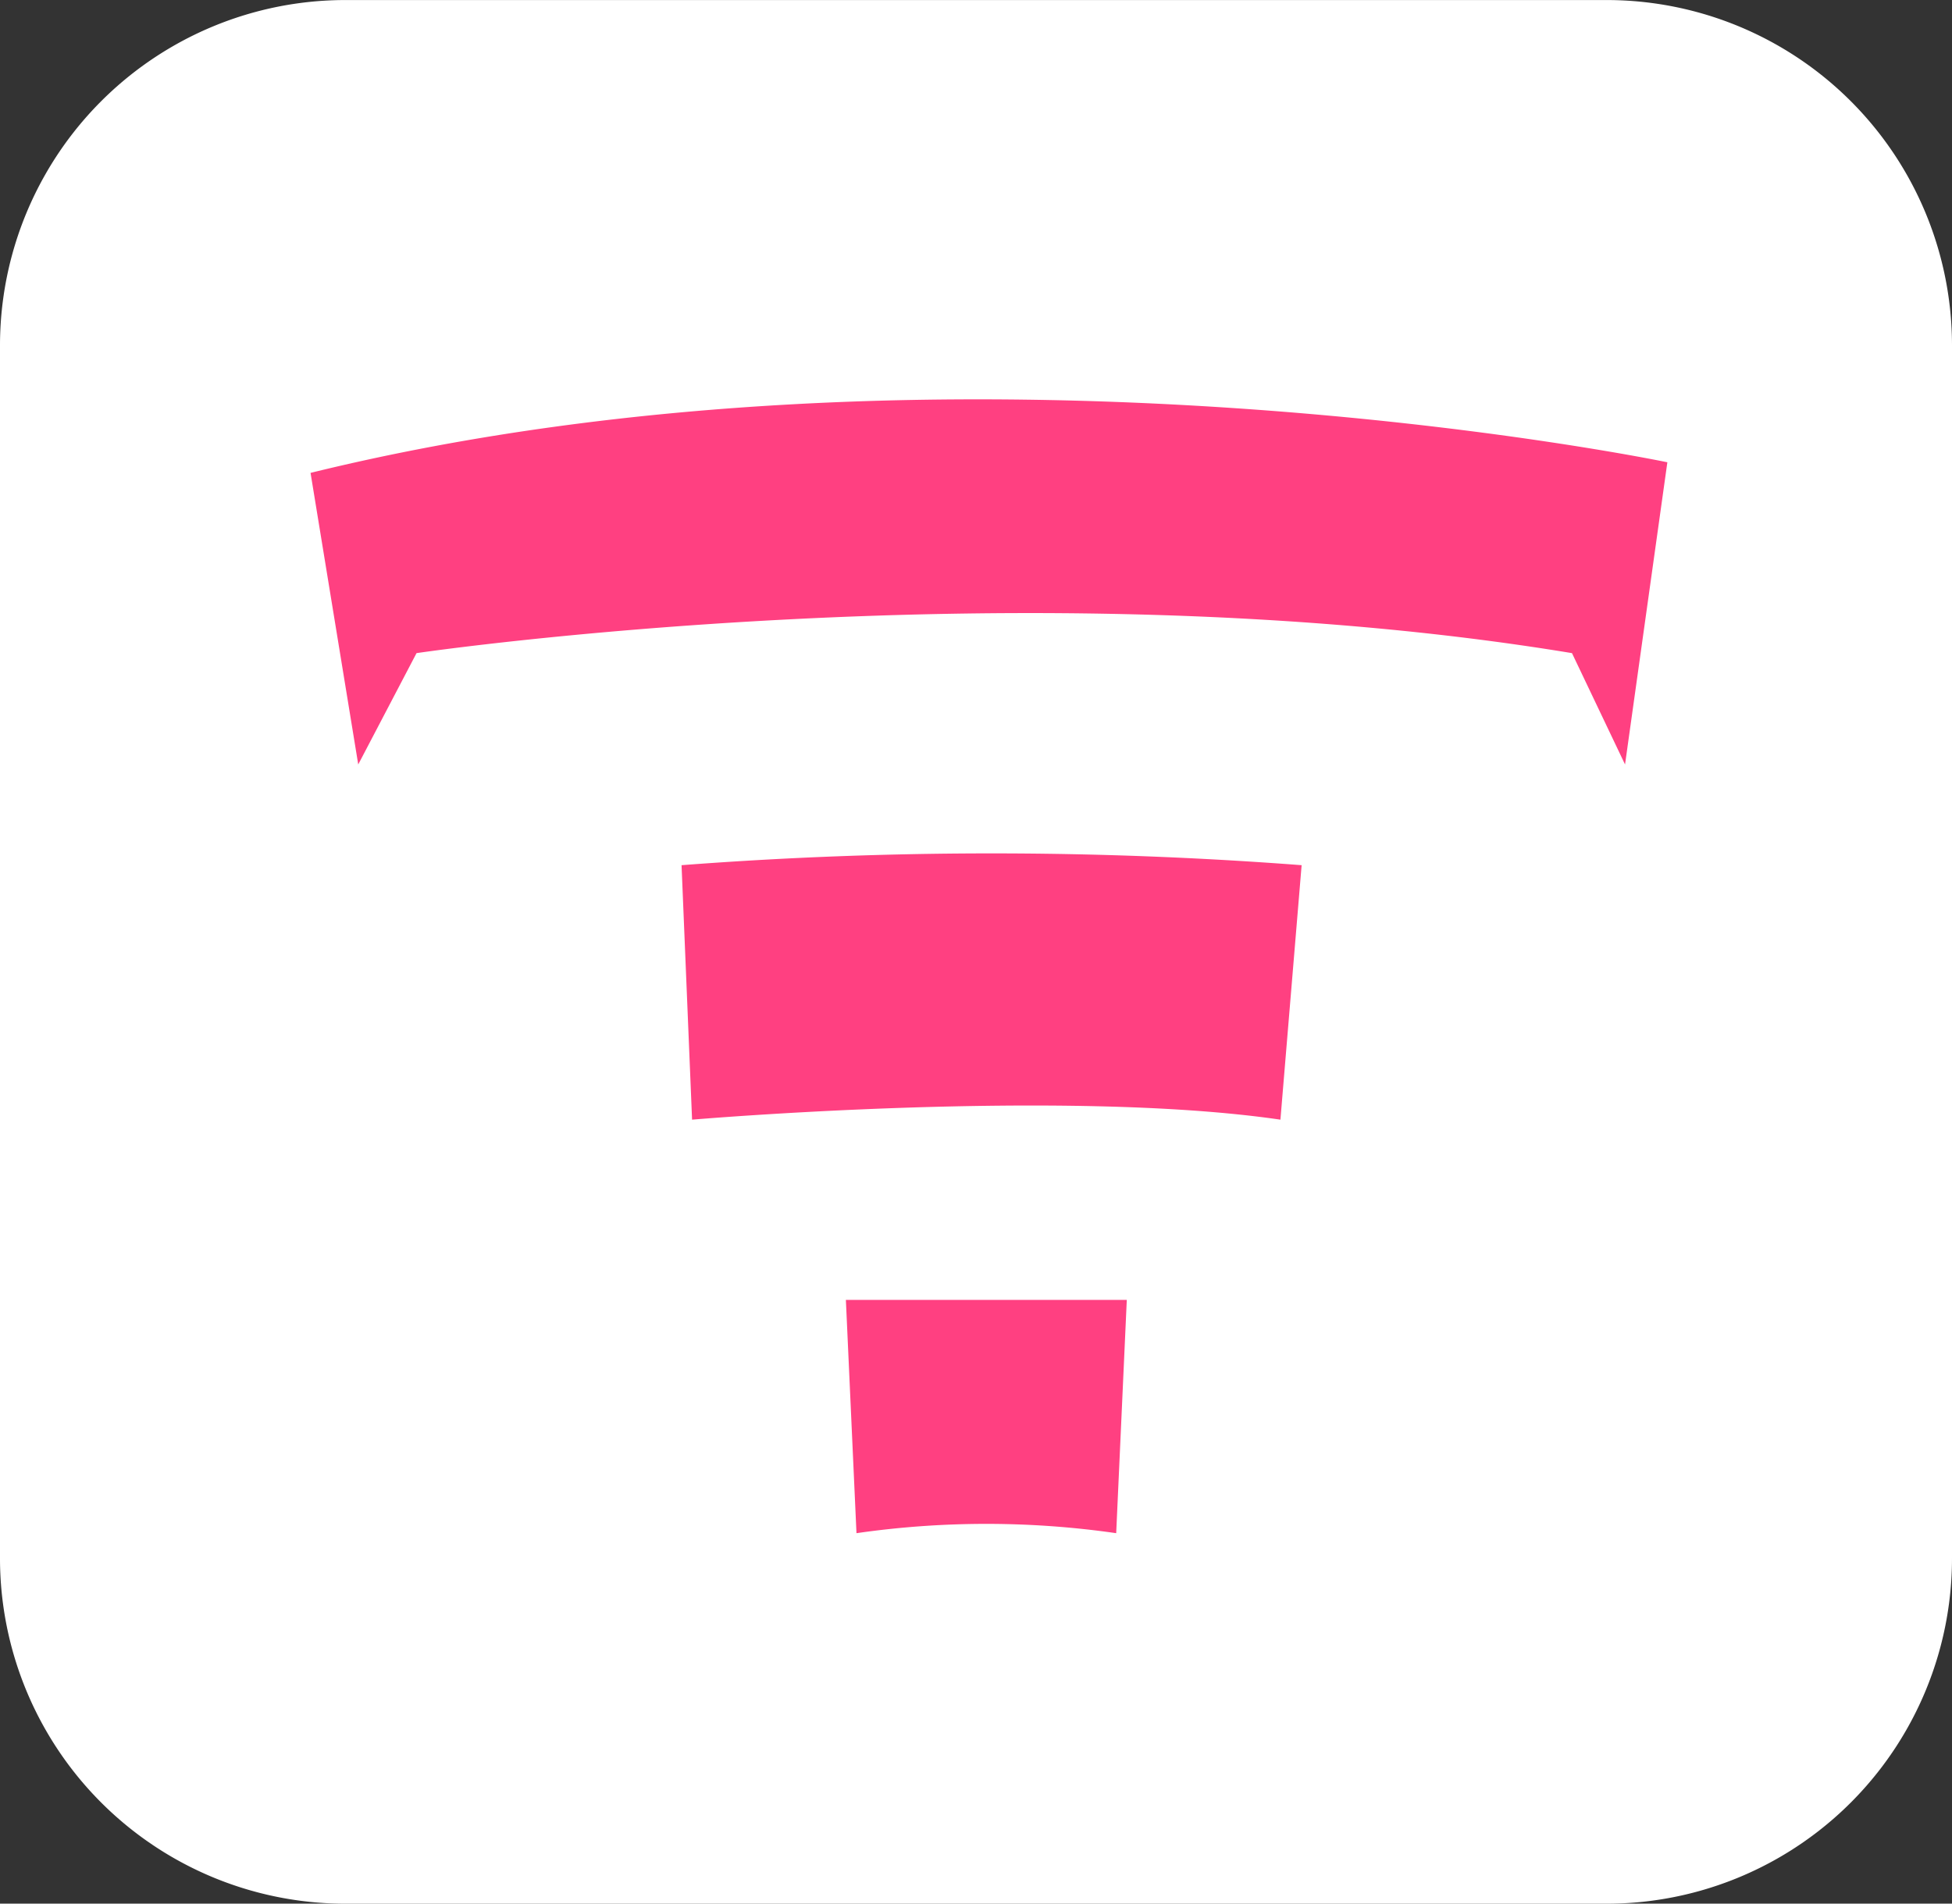 <svg xmlns="http://www.w3.org/2000/svg" width="44" height="42.9" viewBox="0 0 44 42.9">
  <rect x="0" y="0" width="44" height="42.9" fill="#333333" stroke="none"/>
  <g id="Group_2031" data-name="Group 2031" transform="translate(-2760.665 -6669)">
    <g id="Surfaces" transform="translate(2760.665 6669)">
      <g id="Video_Audio_Surface" data-name="Video Audio Surface" transform="translate(0 0)">
        <g id="Outline_no_shadow-3" data-name="Outline no shadow-3">
          <path id="path2194" d="M-544.856-724.6h28.416a7.785,7.785,0,0,1,7.792,7.792v27.317a7.785,7.785,0,0,1-7.792,7.792h-28.416a7.785,7.785,0,0,1-7.792-7.792v-27.317A7.785,7.785,0,0,1-544.856-724.6Z" transform="translate(552.648 724.601)" fill="#fff"/>
        </g>
      </g>
    </g>
    <g id="tierion-seeklogo.com" transform="translate(2767.665 6678.002)">
      <path id="Path_14005" data-name="Path 14005" d="M12.067,20.293l.239,5.257a20.525,20.525,0,0,1,5.854,0l.239-5.257M8.363,10.5,8.6,16.231s8.363-.717,13.262,0l.478-5.735a91.966,91.966,0,0,0-13.978,0m22.222-9.08S14.576-1.929,0,1.655L1.075,8.226,2.389,5.717s13.74-2.031,26.045,0L29.63,8.226" transform="translate(0 0)" fill="#ff4081"/>
    </g>
  </g>
</svg>
